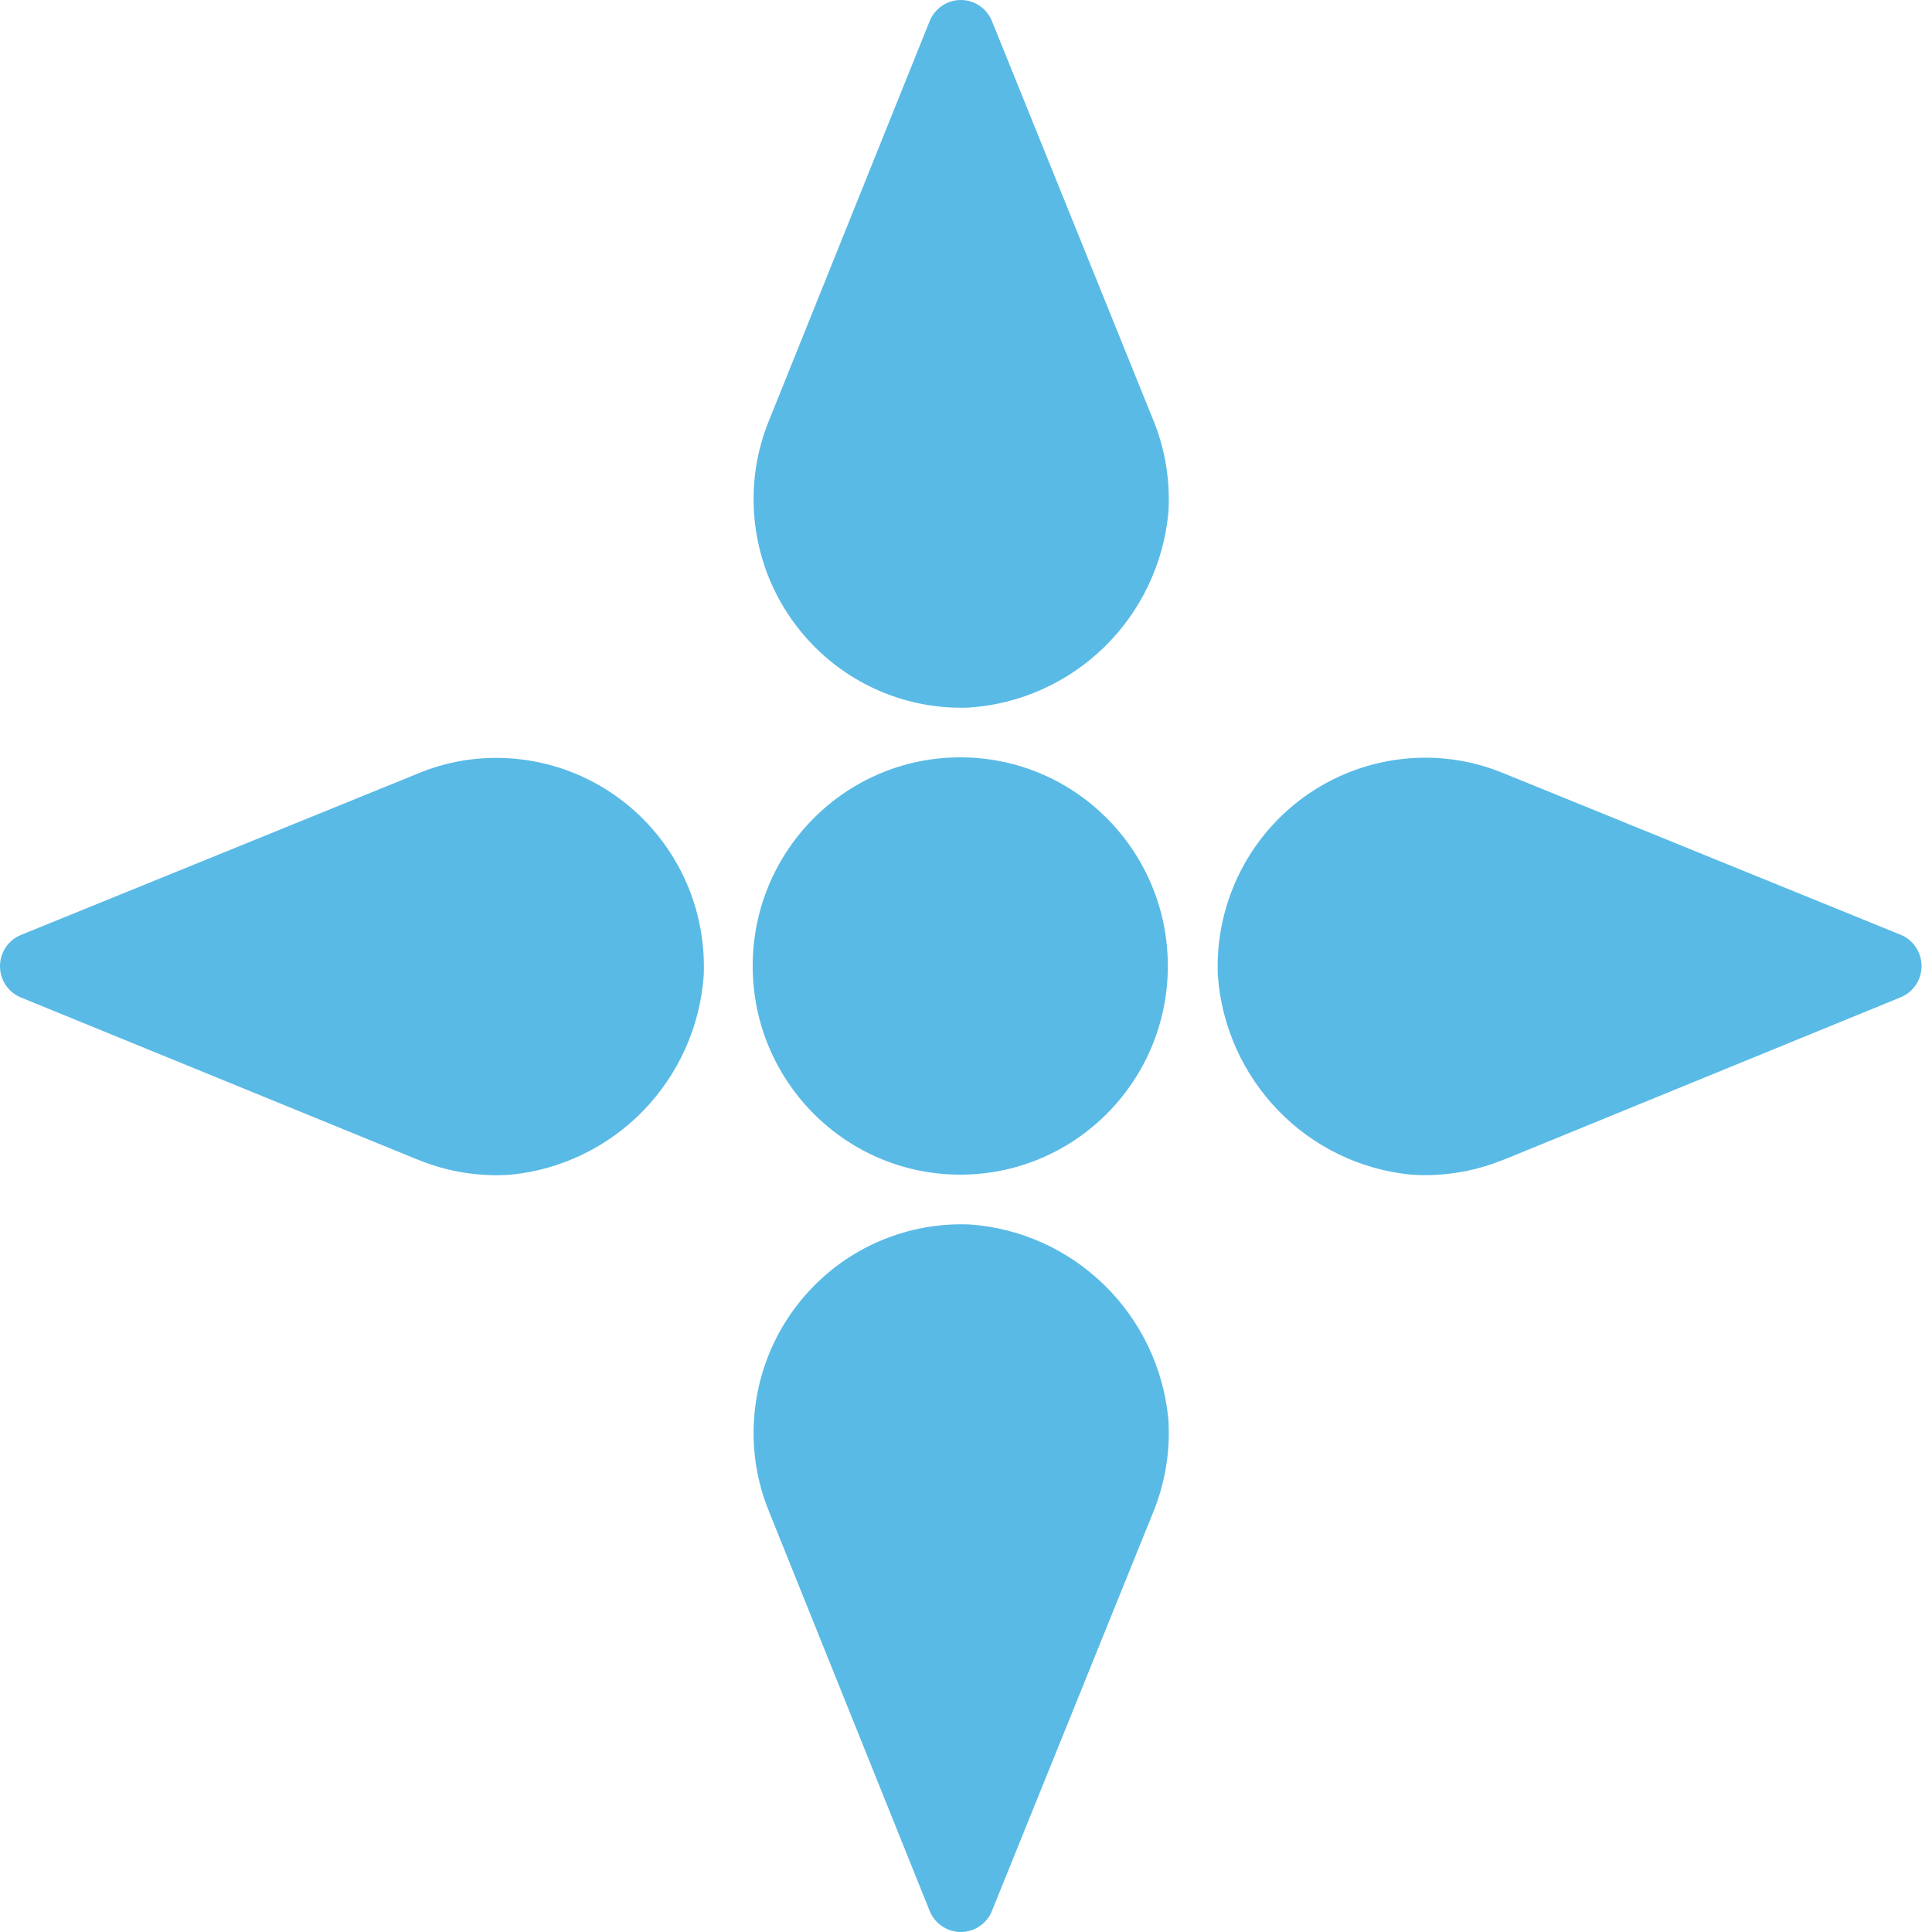 <svg width="32" height="32" viewBox="0 0 32 32" fill="none" xmlns="http://www.w3.org/2000/svg">
    <rect x="0" y="0" width="32" height="32" fill="#333333" stroke="none"/>
    <g clip-path="url(#clip0_802_6)">
        <rect width="32" height="32" fill="white" />
        <g opacity="0.8">
            <path
                d="M15.905 19.456C17.804 19.456 19.343 17.909 19.343 16C19.343 14.091 17.804 12.544 15.905 12.544C14.007 12.544 12.467 14.091 12.467 16C12.467 17.909 14.007 19.456 15.905 19.456Z"
                fill="#30A9E0" />
            <path
                d="M19.351 23.498C19.386 24.012 19.306 24.527 19.117 25.006L16.43 31.65C16.389 31.754 16.317 31.842 16.225 31.904C16.133 31.967 16.025 32 15.914 32C15.803 32 15.695 31.967 15.603 31.904C15.511 31.842 15.439 31.754 15.398 31.65L12.775 25.129L12.732 25.022C12.566 24.613 12.481 24.174 12.482 23.732C12.482 23.267 12.576 22.806 12.758 22.377C12.94 21.949 13.207 21.562 13.541 21.24C13.875 20.917 14.271 20.666 14.704 20.502C15.138 20.337 15.6 20.262 16.063 20.281C16.9 20.34 17.69 20.696 18.292 21.285C18.894 21.873 19.269 22.657 19.351 23.498Z"
                fill="#30A9E0" />
            <path
                d="M19.351 8.502C19.386 7.988 19.306 7.473 19.117 6.995L16.43 0.35C16.389 0.246 16.317 0.158 16.225 0.096C16.133 0.033 16.025 0 15.914 0C15.803 0 15.695 0.033 15.603 0.096C15.511 0.158 15.439 0.246 15.398 0.35L12.775 6.871L12.732 6.978C12.566 7.388 12.481 7.826 12.482 8.268C12.482 8.734 12.576 9.195 12.758 9.623C12.94 10.051 13.207 10.438 13.541 10.761C13.875 11.083 14.271 11.334 14.704 11.499C15.138 11.664 15.6 11.739 16.063 11.719C16.9 11.66 17.69 11.304 18.292 10.716C18.894 10.127 19.269 9.343 19.351 8.502Z"
                fill="#30A9E0" />
            <path
                d="M8.457 19.457C7.946 19.492 7.433 19.412 6.957 19.222L6.863 19.185L0.348 16.522C0.245 16.481 0.157 16.409 0.095 16.317C0.033 16.224 0 16.115 0 16.004C0 15.892 0.033 15.783 0.095 15.691C0.157 15.598 0.245 15.527 0.348 15.485L6.834 12.848L6.941 12.804C7.348 12.637 7.784 12.552 8.223 12.553C8.687 12.554 9.145 12.648 9.571 12.831C9.997 13.014 10.382 13.281 10.703 13.618C11.023 13.954 11.273 14.352 11.437 14.787C11.601 15.223 11.675 15.688 11.656 16.153C11.597 16.995 11.243 17.788 10.658 18.393C10.072 18.998 9.292 19.375 8.457 19.457Z"
                fill="#30A9E0" />
            <path
                d="M23.37 19.456C23.881 19.491 24.393 19.411 24.87 19.221L24.964 19.185L31.479 16.519C31.582 16.477 31.67 16.406 31.732 16.313C31.794 16.221 31.827 16.112 31.827 16C31.827 15.889 31.794 15.78 31.732 15.688C31.67 15.595 31.582 15.523 31.479 15.482L24.994 12.844L24.887 12.801C24.48 12.634 24.044 12.549 23.604 12.55C23.141 12.551 22.682 12.645 22.256 12.828C21.83 13.011 21.445 13.278 21.125 13.615C20.804 13.951 20.555 14.349 20.391 14.784C20.227 15.22 20.152 15.684 20.171 16.15C20.23 16.992 20.584 17.786 21.169 18.391C21.755 18.997 22.534 19.374 23.37 19.456Z"
                fill="#30A9E0" />
        </g>
    </g>
    <defs>
        <clipPath id="clip0_802_6">
            <rect width="32" height="32" fill="white" />
        </clipPath>
    </defs>
</svg>